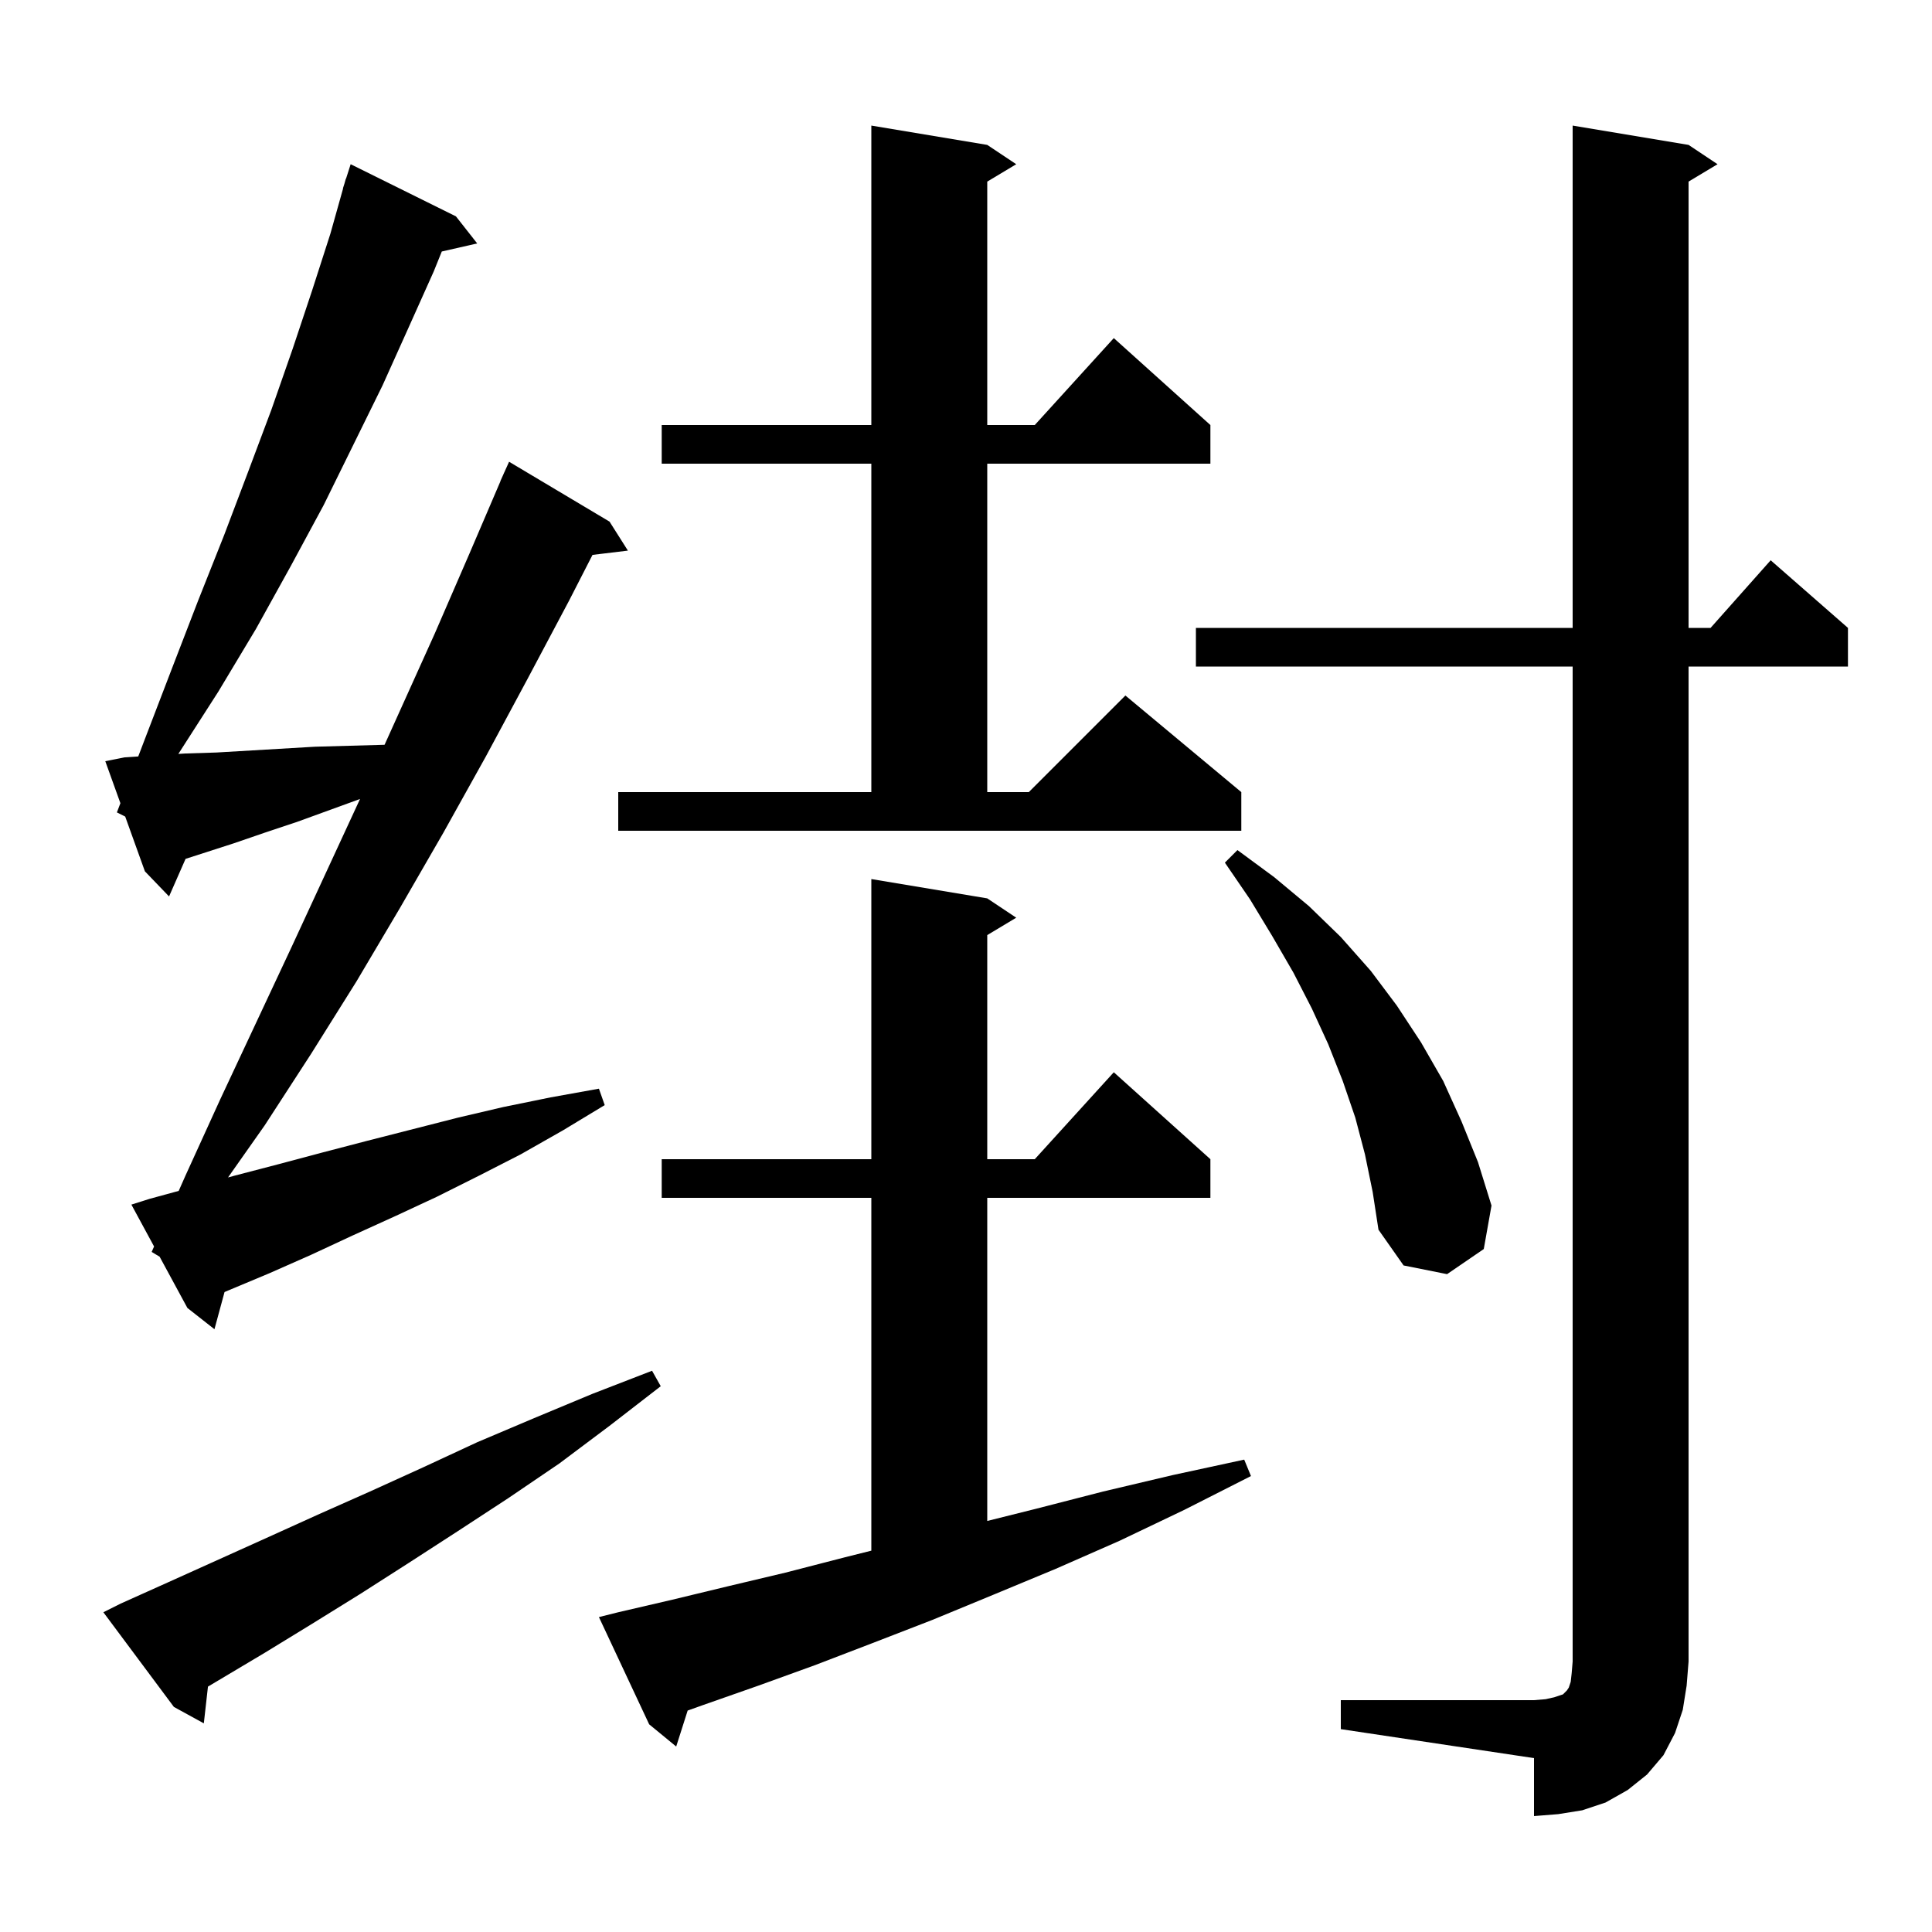 <svg xmlns="http://www.w3.org/2000/svg" xmlns:xlink="http://www.w3.org/1999/xlink" version="1.1" baseProfile="full" viewBox="0 0 200 200" width="200" height="200"><g fill="currentColor"><path d="M 138.8 176.0 L 158.8 176.0 L 160.0 175.9 L 160.9 175.7 L 161.8 175.4 L 162.2 175.0 L 162.4 174.7 L 162.6 174.1 L 162.7 173.2 L 162.8 172.0 L 162.8 69.0 L 123.8 69.0 L 123.8 65.0 L 162.8 65.0 L 162.8 13.0 L 174.8 15.0 L 177.8 17.0 L 174.8 18.8 L 174.8 65.0 L 177.078 65.0 L 183.3 58.0 L 191.3 65.0 L 191.3 69.0 L 174.8 69.0 L 174.8 172.0 L 174.6 174.5 L 174.2 177.0 L 173.4 179.4 L 172.2 181.7 L 170.5 183.7 L 168.5 185.3 L 166.2 186.6 L 163.8 187.4 L 161.3 187.8 L 158.8 188.0 L 158.8 182.0 L 138.8 179.0 Z M 64.0 166.9 L 69.6 165.6 L 75.4 164.2 L 81.3 162.8 L 87.5 161.2 L 90.2 160.525 L 90.2 124.0 L 68.5 124.0 L 68.5 120.0 L 90.2 120.0 L 90.2 91.0 L 102.2 93.0 L 105.2 95.0 L 102.2 96.8 L 102.2 120.0 L 107.118 120.0 L 115.3 111.0 L 125.3 120.0 L 125.3 124.0 L 102.2 124.0 L 102.2 157.45 L 107.2 156.2 L 114.2 154.4 L 121.4 152.7 L 128.8 151.1 L 129.5 152.8 L 122.6 156.3 L 115.9 159.5 L 109.3 162.4 L 102.8 165.1 L 96.5 167.7 L 90.3 170.1 L 84.3 172.4 L 78.5 174.5 L 72.8 176.5 L 71.187 177.076 L 70.0 180.8 L 67.2 178.5 L 62.0 167.4 Z M 12.5 166.0 L 17.4 163.8 L 27.6 159.2 L 32.9 156.8 L 38.3 154.4 L 43.8 151.9 L 49.4 149.3 L 55.3 146.8 L 61.3 144.3 L 67.5 141.9 L 68.4 143.5 L 63.1 147.6 L 57.9 151.5 L 52.6 155.1 L 47.4 158.5 L 42.3 161.8 L 37.3 165.0 L 32.3 168.1 L 27.4 171.1 L 21.528 174.598 L 21.1 178.4 L 18.0 176.7 L 10.7 166.9 Z M 15.7 129.6 L 15.95 129.036 L 13.6 124.7 L 15.5 124.1 L 18.499 123.282 L 19.2 121.7 L 22.8 113.8 L 30.2 98.0 L 37.271 82.71 L 30.7 85.1 L 27.4 86.2 L 24.2 87.3 L 19.209 88.91 L 17.5 92.8 L 15.0 90.2 L 12.961 84.53 L 12.1 84.1 L 12.464 83.147 L 10.9 78.8 L 12.9 78.4 L 14.31 78.309 L 15.0 76.5 L 17.8 69.2 L 20.5 62.2 L 23.2 55.4 L 25.7 48.8 L 28.1 42.4 L 30.3 36.1 L 32.3 30.1 L 34.2 24.2 L 35.518 19.504 L 35.5 19.5 L 35.657 19.009 L 35.8 18.5 L 35.818 18.506 L 36.3 17.0 L 47.2 22.4 L 49.4 25.2 L 45.733 26.036 L 44.9 28.1 L 42.3 33.9 L 39.6 39.9 L 36.6 46.0 L 33.5 52.3 L 30.1 58.6 L 26.5 65.1 L 22.6 71.6 L 18.463 78.046 L 19.2 78.0 L 22.4 77.9 L 32.6 77.3 L 39.8 77.1 L 39.811 77.1 L 45.0 65.6 L 48.6 57.3 L 51.812 49.805 L 51.8 49.8 L 52.1 49.133 L 52.2 48.9 L 52.204 48.902 L 52.7 47.8 L 63.1 54.0 L 65.0 57.0 L 61.337 57.442 L 58.9 62.2 L 54.6 70.3 L 50.3 78.3 L 45.9 86.2 L 41.4 94.0 L 36.9 101.6 L 32.2 109.1 L 27.4 116.5 L 23.604 121.89 L 24.3 121.7 L 28.9 120.5 L 33.4 119.3 L 38.0 118.1 L 47.4 115.7 L 52.1 114.6 L 57.0 113.6 L 62.0 112.7 L 62.6 114.4 L 58.3 117.0 L 53.9 119.5 L 49.6 121.7 L 45.2 123.9 L 40.9 125.9 L 36.5 127.9 L 32.2 129.9 L 27.9 131.8 L 23.6 133.6 L 23.244 133.752 L 22.2 137.6 L 19.4 135.4 L 16.524 130.094 Z M 141.3 119.5 L 140.3 115.7 L 139.0 111.9 L 137.5 108.1 L 135.8 104.4 L 133.9 100.7 L 131.7 96.9 L 129.4 93.1 L 126.8 89.3 L 128.1 88.0 L 131.9 90.8 L 135.5 93.8 L 138.8 97.0 L 141.9 100.5 L 144.6 104.1 L 147.1 107.9 L 149.4 111.9 L 151.3 116.1 L 153.0 120.3 L 154.4 124.8 L 153.6 129.3 L 149.8 131.9 L 145.3 131.0 L 142.7 127.3 L 142.1 123.4 Z M 64.0 82.0 L 90.2 82.0 L 90.2 48.0 L 68.5 48.0 L 68.5 44.0 L 90.2 44.0 L 90.2 13.0 L 102.2 15.0 L 105.2 17.0 L 102.2 18.8 L 102.2 44.0 L 107.118 44.0 L 115.3 35.0 L 125.3 44.0 L 125.3 48.0 L 102.2 48.0 L 102.2 82.0 L 106.5 82.0 L 116.5 72.0 L 128.5 82.0 L 128.5 86.0 L 64.0 86.0 Z "/></g></svg>